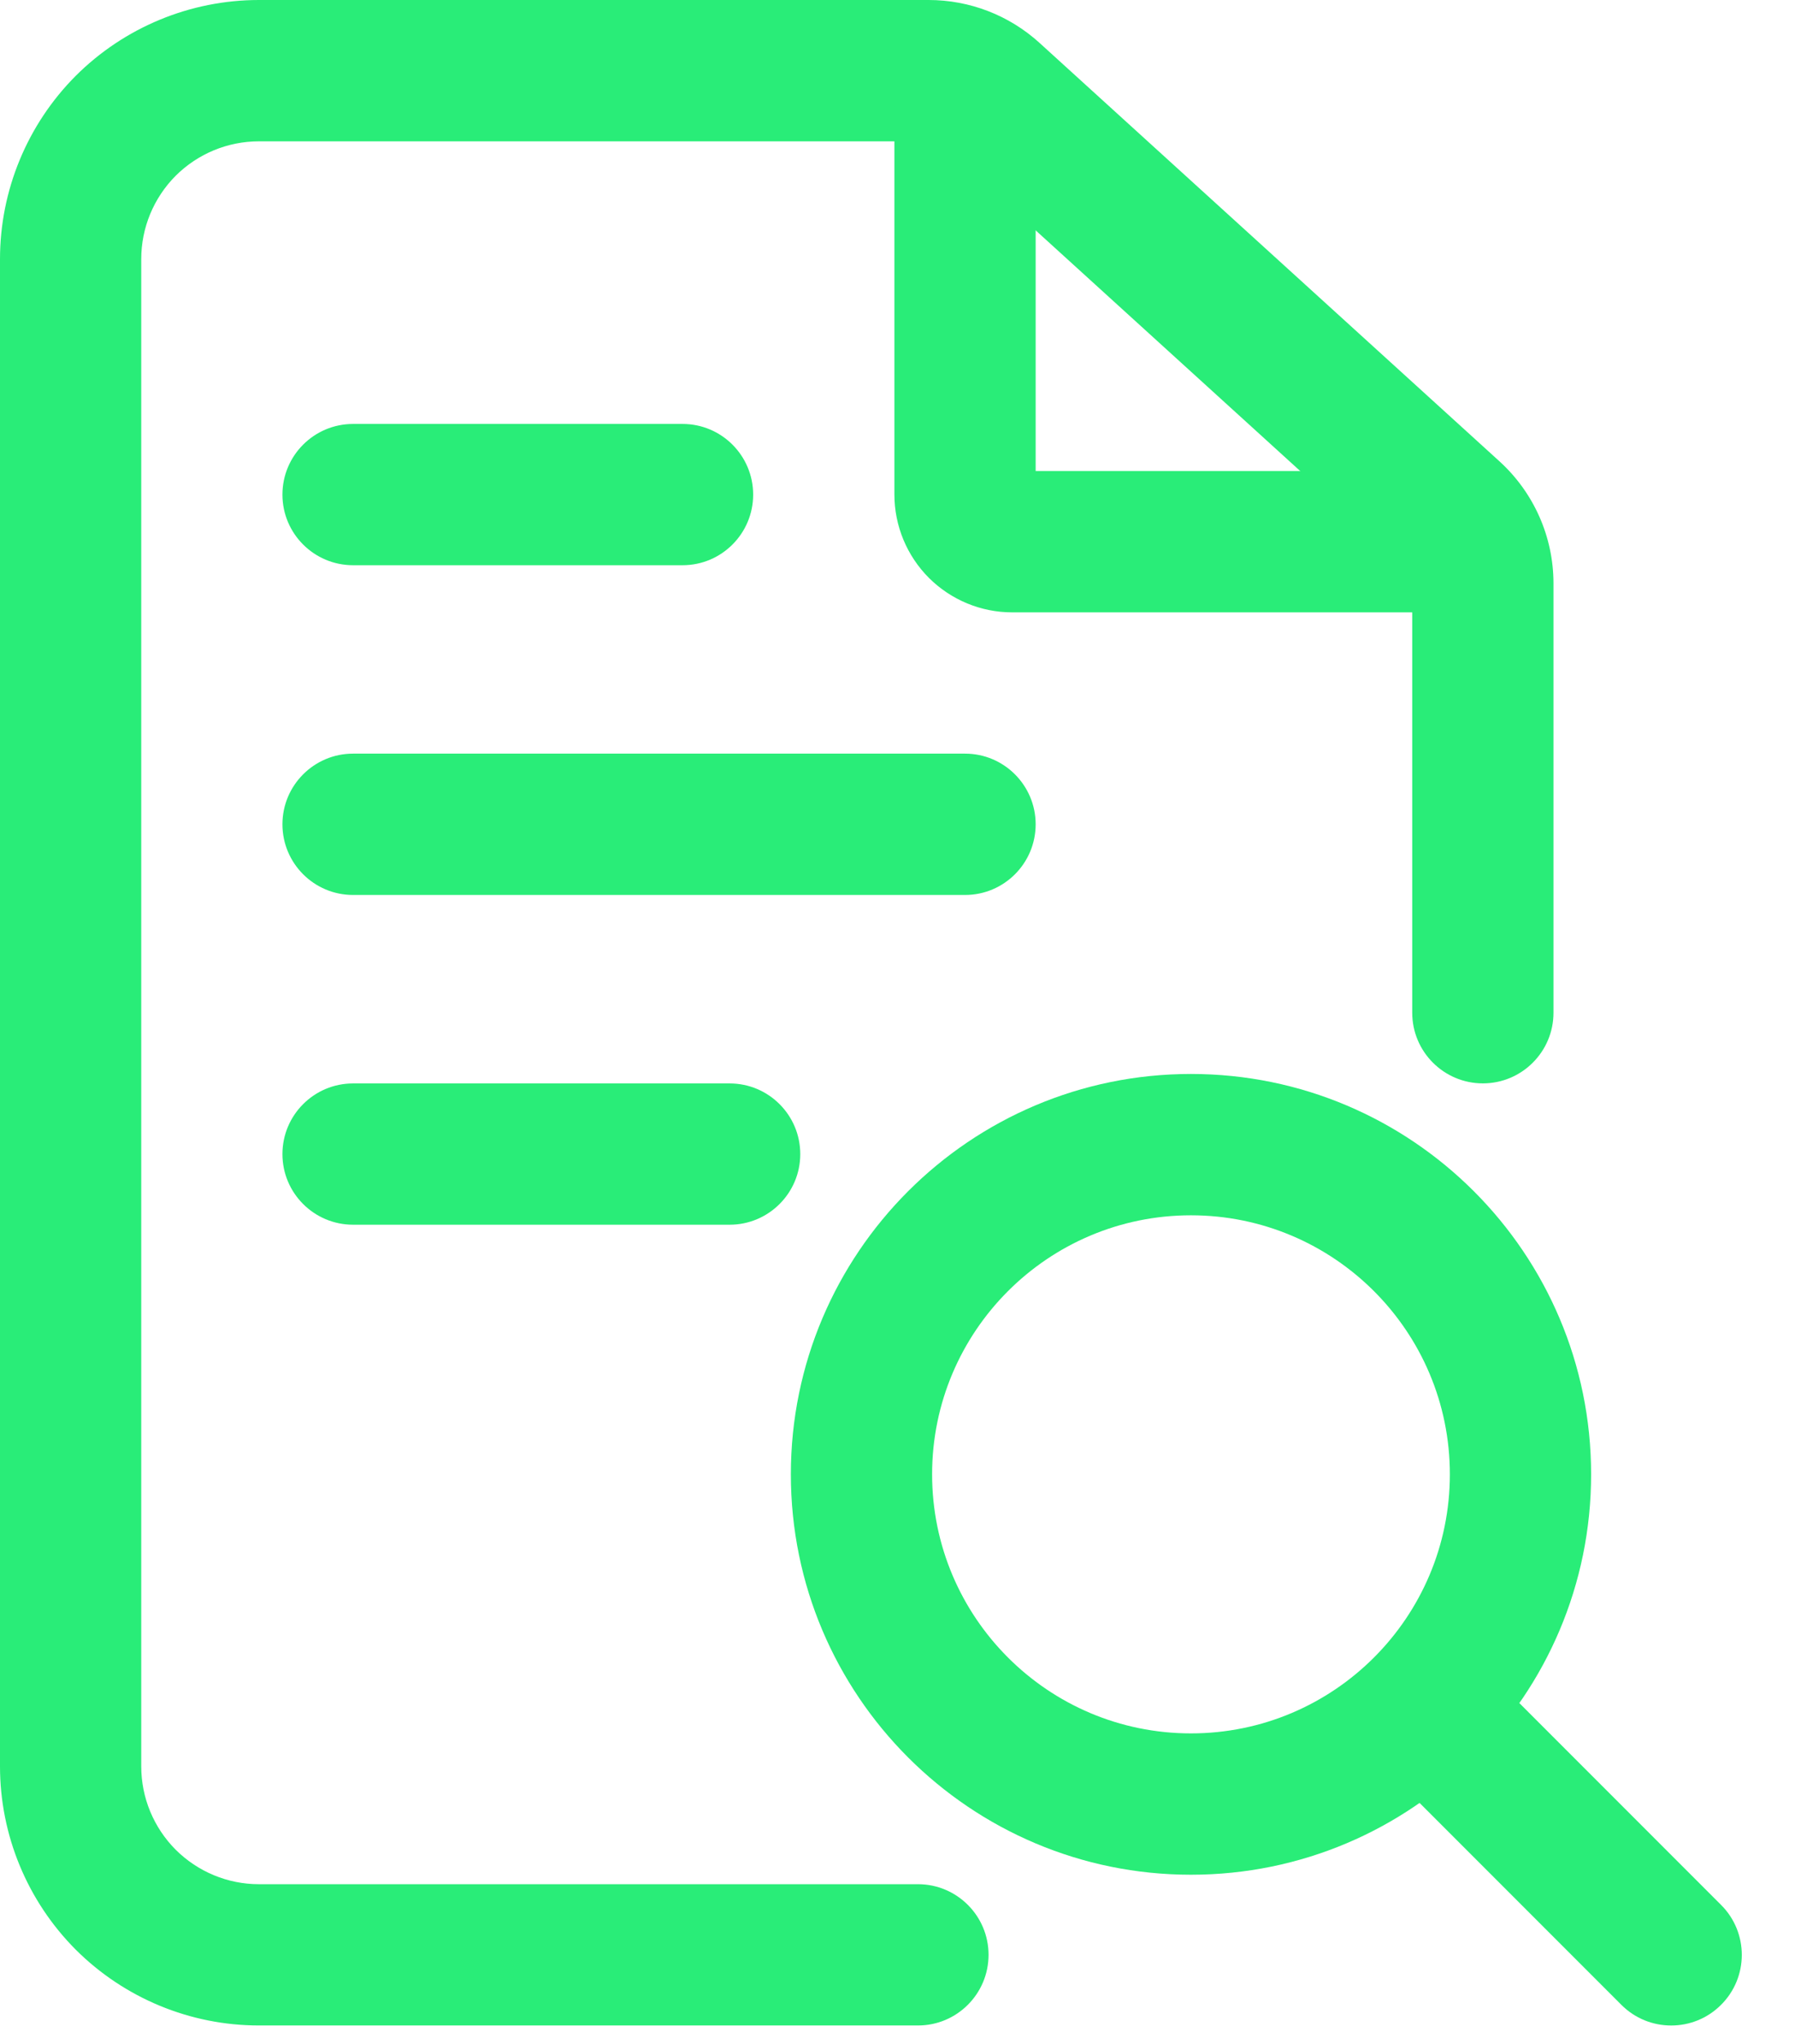 <svg xmlns="http://www.w3.org/2000/svg" width="29" height="33" viewBox="0 0 29 33" fill="none"><path fill-rule="evenodd" clip-rule="evenodd" d="M5.704 9.126H11.028C11.657 9.126 12.168 8.615 12.168 7.986C12.168 7.356 11.657 6.845 11.028 6.845H5.704C5.074 6.845 4.563 7.356 4.563 7.986C4.563 8.615 5.074 9.126 5.704 9.126Z" fill="#29ED78"></path><path fill-rule="evenodd" clip-rule="evenodd" d="M5.704 14.45H15.591C16.221 14.45 16.732 13.939 16.732 13.309C16.732 12.68 16.221 12.168 15.591 12.168H5.704C5.074 12.168 4.563 12.68 4.563 13.309C4.563 13.939 5.074 14.45 5.704 14.45Z" fill="#29ED78"></path><path fill-rule="evenodd" clip-rule="evenodd" d="M5.704 19.774H11.788C12.418 19.774 12.929 19.263 12.929 18.634C12.929 18.004 12.418 17.493 11.788 17.493H5.704C5.074 17.493 4.563 18.004 4.563 18.634C4.563 19.263 5.074 19.774 5.704 19.774Z" fill="#29ED78"></path><path fill-rule="evenodd" clip-rule="evenodd" d="M14.831 30.422H4.183C3.678 30.422 3.196 30.221 2.838 29.865C2.482 29.507 2.282 29.025 2.282 28.52V4.183C2.282 3.678 2.482 3.196 2.838 2.838C3.196 2.482 3.678 2.282 4.183 2.282H15.002C15.098 2.282 15.19 2.317 15.259 2.38L22.691 9.137C22.77 9.21 22.816 9.312 22.816 9.419V16.352C22.816 16.981 23.327 17.492 23.957 17.492C24.587 17.492 25.098 16.981 25.098 16.352C25.098 16.352 25.098 11.279 25.098 9.419C25.098 8.669 24.781 7.954 24.226 7.449C22.719 6.078 18.215 1.985 16.794 0.692C16.303 0.246 15.666 0 15.002 0C13.204 0 7.691 0 4.183 0C3.074 0 2.009 0.441 1.224 1.224C0.441 2.009 0 3.074 0 4.183C0 10.012 0 22.691 0 28.52C0 29.629 0.441 30.694 1.224 31.479C2.009 32.262 3.074 32.703 4.183 32.703H14.831C15.46 32.703 15.971 32.192 15.971 31.562C15.971 30.933 15.46 30.422 14.831 30.422Z" fill="#29ED78"></path><path fill-rule="evenodd" clip-rule="evenodd" d="M16.732 7.605V1.901C16.732 1.271 16.221 0.76 15.591 0.76C14.961 0.76 14.45 1.271 14.45 1.901V7.985C14.45 8.49 14.651 8.973 15.007 9.33C15.364 9.686 15.848 9.887 16.352 9.887C18.277 9.887 23.196 9.887 23.196 9.887C23.826 9.887 24.337 9.376 24.337 8.746C24.337 8.116 23.826 7.605 23.196 7.605H16.732Z" fill="#29ED78"></path><path fill-rule="evenodd" clip-rule="evenodd" d="M12.777 23.804C12.777 27.373 15.673 30.269 19.241 30.269C22.81 30.269 25.706 27.373 25.706 23.804C25.706 20.236 22.81 17.34 19.241 17.34C15.673 17.34 12.777 20.236 12.777 23.804ZM15.059 23.804C15.059 21.495 16.932 19.622 19.241 19.622C21.55 19.622 23.424 21.495 23.424 23.804C23.424 26.113 21.55 27.987 19.241 27.987C16.932 27.987 15.059 26.113 15.059 23.804Z" fill="#29ED78"></path><path fill-rule="evenodd" clip-rule="evenodd" d="M22.391 28.566L26.194 32.369C26.638 32.815 27.362 32.815 27.806 32.369C28.252 31.925 28.252 31.201 27.806 30.757L24.003 26.954C23.559 26.508 22.835 26.508 22.391 26.954C21.945 27.398 21.945 28.122 22.391 28.566Z" fill="#29ED78"></path></svg>